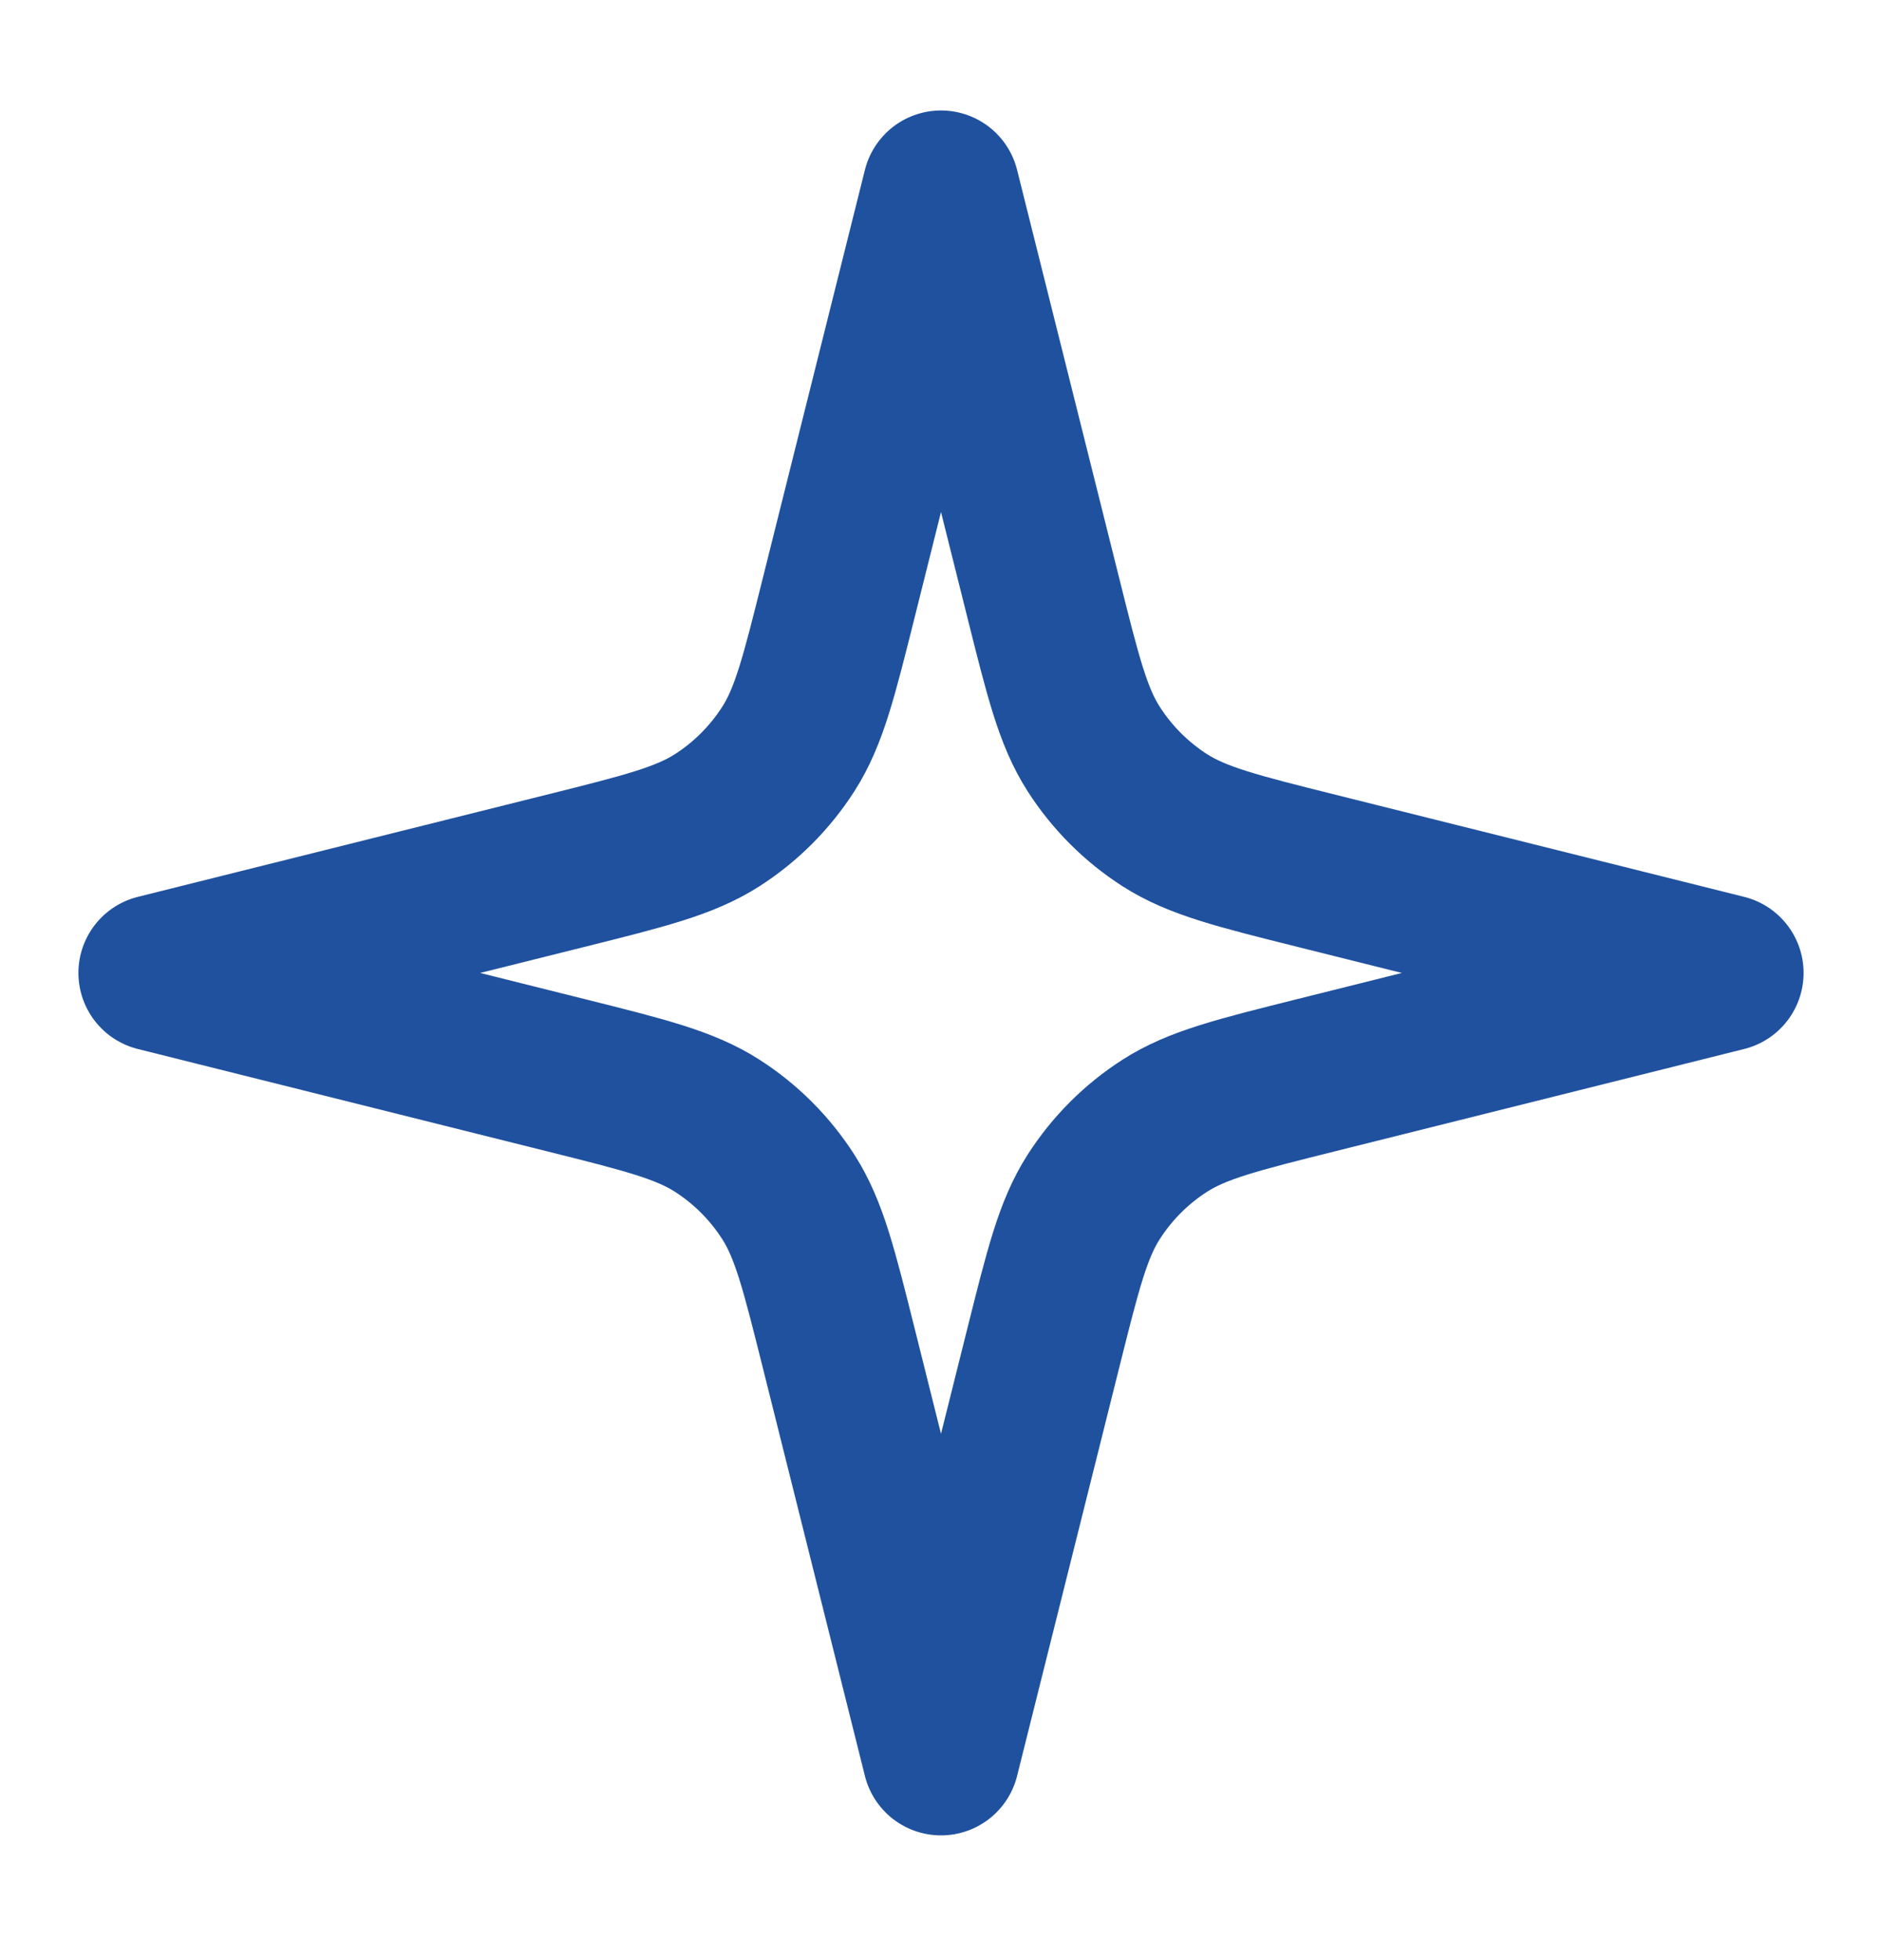 <svg width="24" height="25" viewBox="0 0 24 25" fill="none" xmlns="http://www.w3.org/2000/svg">
<path d="M12 2.409L10.698 7.615C10.444 8.631 10.318 9.139 10.053 9.553C9.819 9.918 9.509 10.229 9.143 10.463C8.73 10.727 8.222 10.854 7.206 11.108L2 12.409L7.206 13.711C8.222 13.965 8.73 14.092 9.143 14.356C9.509 14.59 9.819 14.901 10.053 15.266C10.318 15.68 10.444 16.188 10.698 17.203L12 22.409L13.302 17.203C13.556 16.188 13.682 15.68 13.947 15.266C14.181 14.901 14.491 14.59 14.857 14.356C15.27 14.092 15.778 13.965 16.794 13.711L22 12.409L16.794 11.108C15.778 10.854 15.27 10.727 14.857 10.463C14.491 10.229 14.181 9.918 13.947 9.553C13.682 9.139 13.556 8.631 13.302 7.615L12 2.409Z" stroke="#1F519E" stroke-width="2" stroke-linecap="round" stroke-linejoin="round"/>
</svg>

